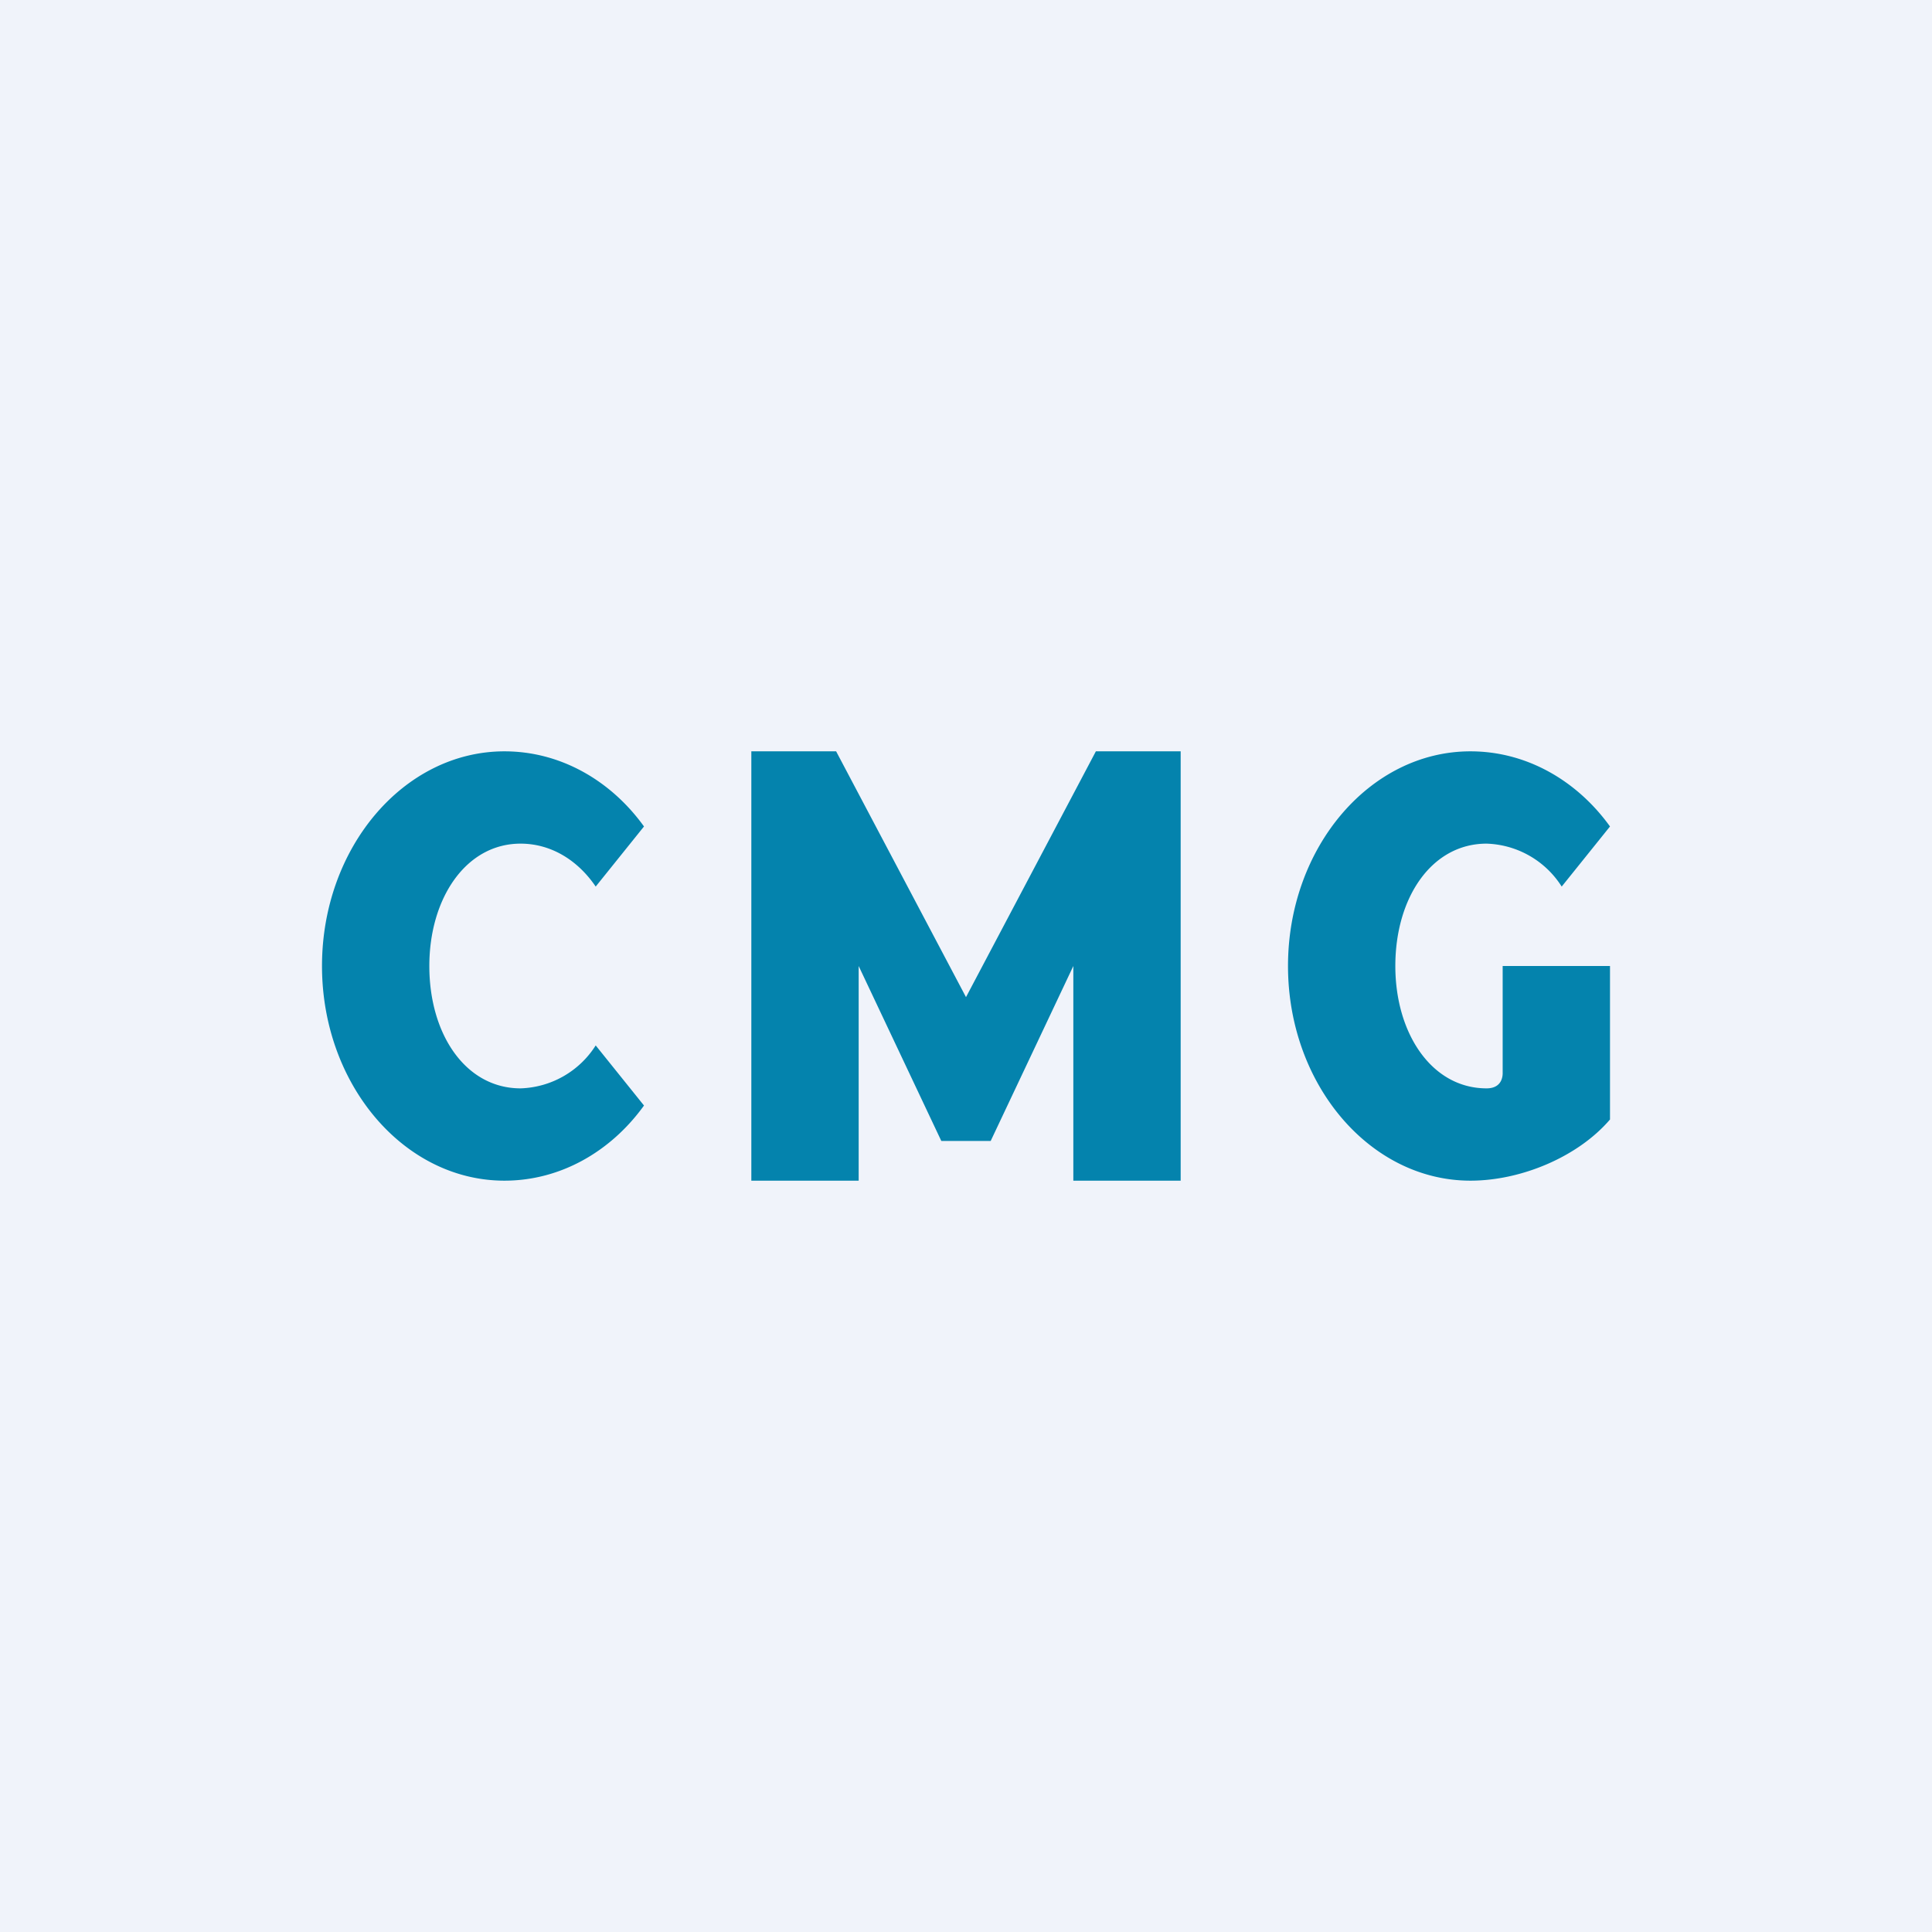 <!-- by TradingView --><svg width="18" height="18" viewBox="0 0 18 18" xmlns="http://www.w3.org/2000/svg"><path fill="#F0F3FA" d="M0 0h18v18H0z"/><path d="M6 7.7c-.31-.43-.78-.7-1.3-.7C3.76 7 3 7.9 3 9s.76 2 1.7 2c.52 0 .99-.27 1.3-.7l-.45-.56a.86.86 0 0 1-.7.4C4.34 10.14 4 9.64 4 9c0-.63.34-1.14.85-1.14.28 0 .53.15.7.4L6 7.7ZM13.7 7c.52 0 .99.27 1.3.7l-.45.56a.86.86 0 0 0-.7-.4c-.51 0-.85.5-.85 1.14 0 .63.34 1.14.85 1.14.16 0 .15-.14.15-.15V9h1v1.43c-.3.35-.83.57-1.3.57-.94 0-1.7-.9-1.7-2s.76-2 1.7-2ZM7.79 7H7v4h1V9l.77 1.63h.46L10 9v2h1V7h-.79L9 9.29 7.79 7Z" fill="#0483AD"/></svg>
